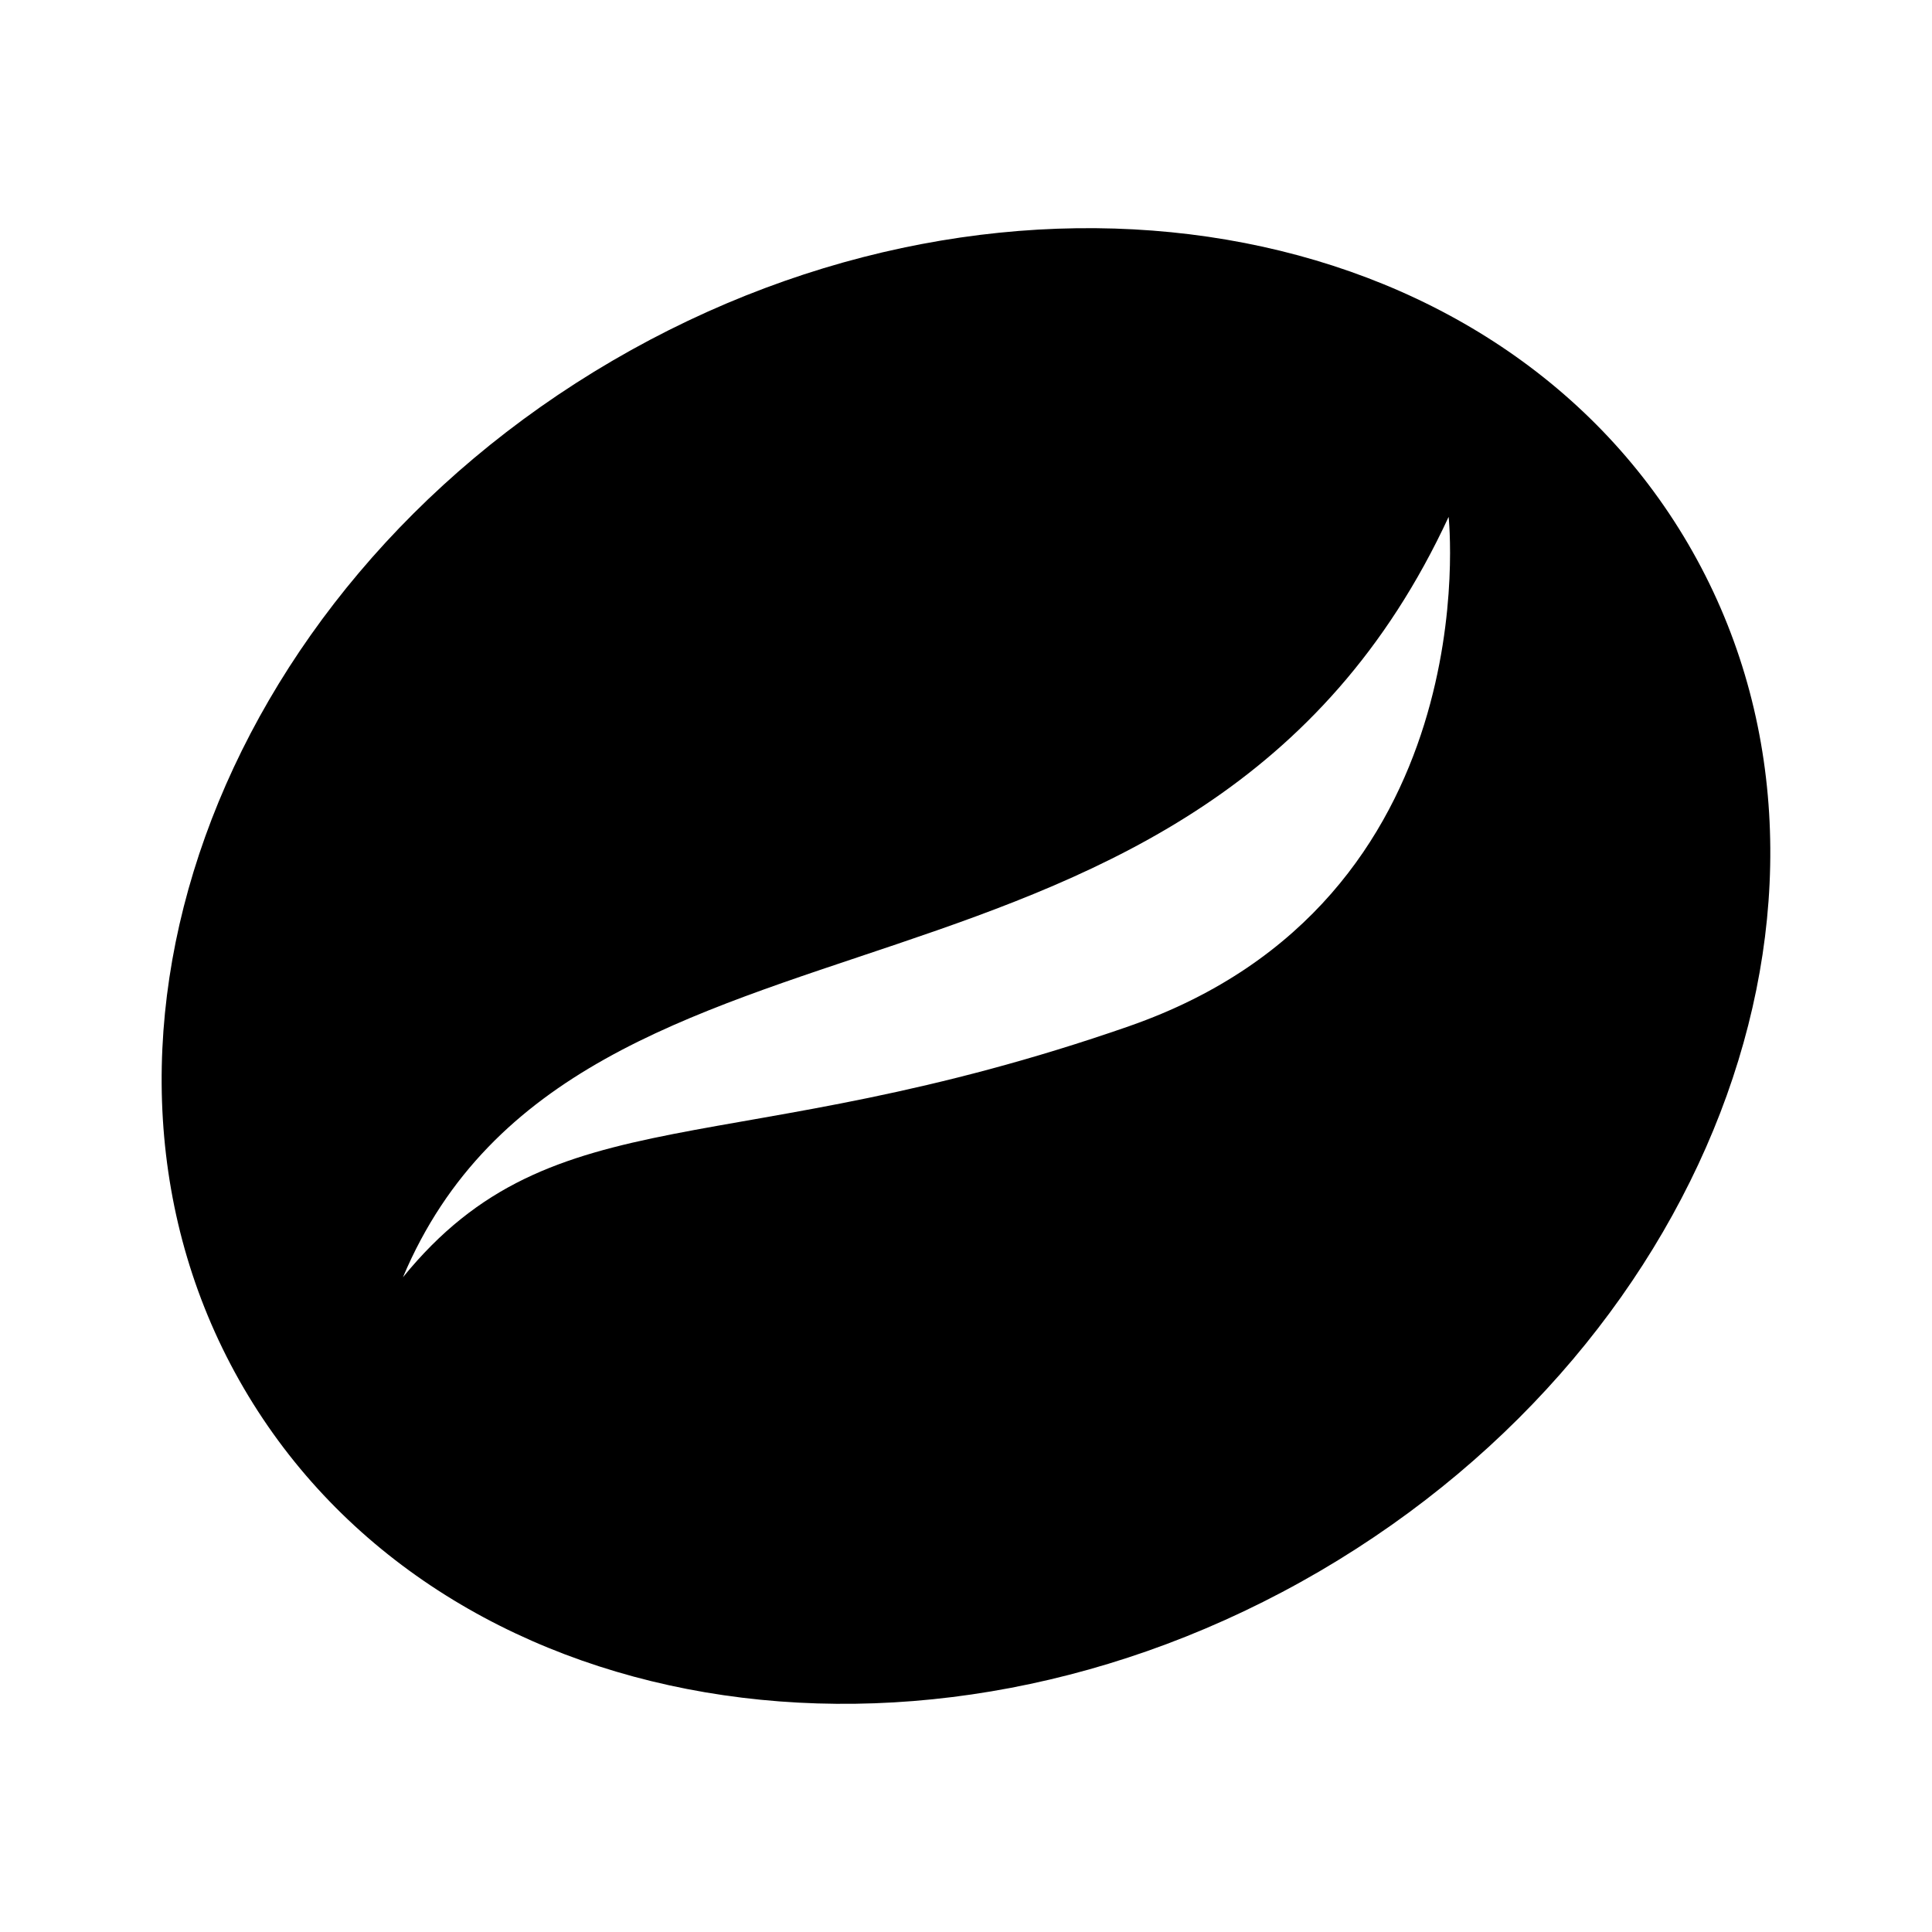 <?xml version="1.0" encoding="UTF-8"?>
<!-- Uploaded to: SVG Repo, www.svgrepo.com, Generator: SVG Repo Mixer Tools -->
<svg fill="#000000" width="800px" height="800px" version="1.1" viewBox="144 144 512 512" xmlns="http://www.w3.org/2000/svg">
 <path d="m591.39 288.17c-51.75-88.566-179.39-110.31-285.11-48.559-105.7 61.785-149.43 183.66-97.695 272.24 51.738 88.562 179.42 110.27 285.12 48.555 105.69-61.805 149.45-183.66 97.688-272.23zm-148.13 127.77c-105.78 36.844-152.36 17.207-192.48 66.555 46.543-110.32 210.71-58.145 277.12-201.52 0 0.004 10.945 101.65-84.641 134.96z"/>
</svg>